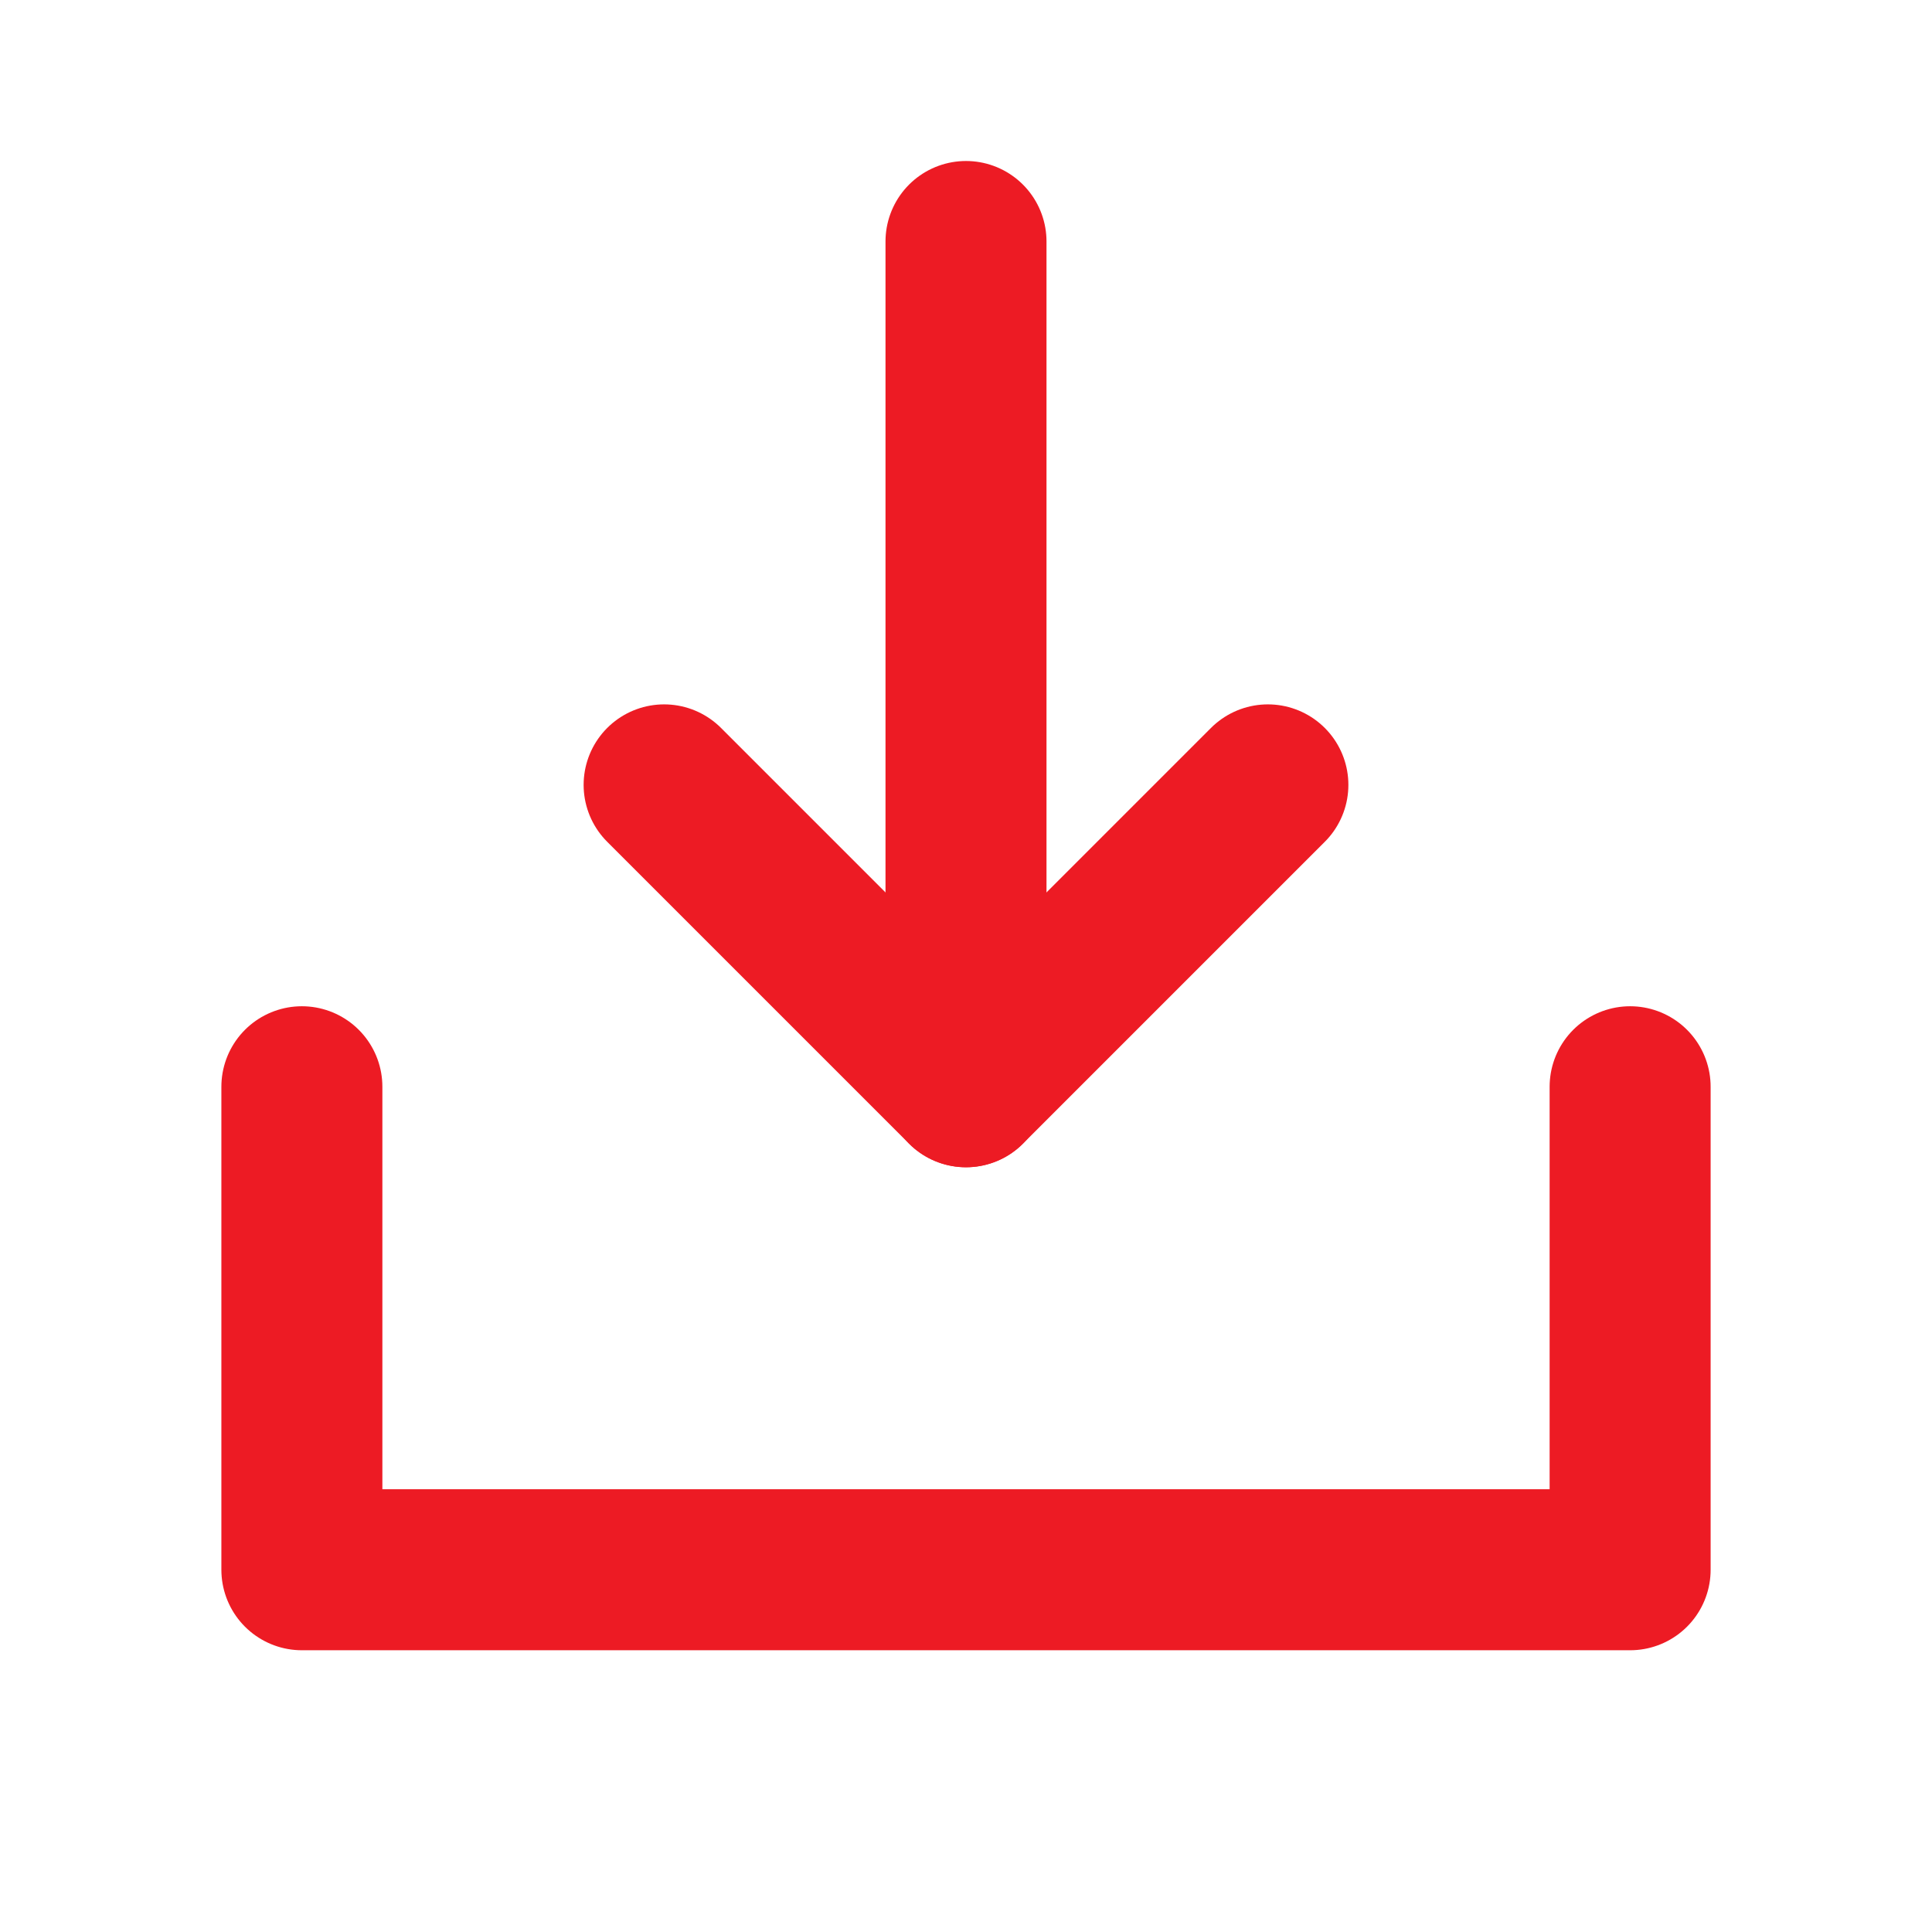 <svg width="24" height="24" viewBox="0 0 24 24" fill="none" xmlns="http://www.w3.org/2000/svg">
<g clip-path="url(#clip0_5974_32895)">
<path d="M12 13.5V3" stroke="#ED1B24" stroke-width="2" stroke-linecap="round" stroke-linejoin="round"/>
<path d="M20.25 13.5V19.5H3.75V13.5" stroke="#ED1B24" stroke-width="2" stroke-linecap="round" stroke-linejoin="round"/>
<path d="M15.75 9.75L12 13.5L8.25 9.75" stroke="#ED1B24" stroke-width="2" stroke-linecap="round" stroke-linejoin="round"/>
</g>
<defs>
<clipPath id="clip0_5974_32895">
<rect width="24" height="24" fill="white"/>
</clipPath>
</defs>
</svg>
